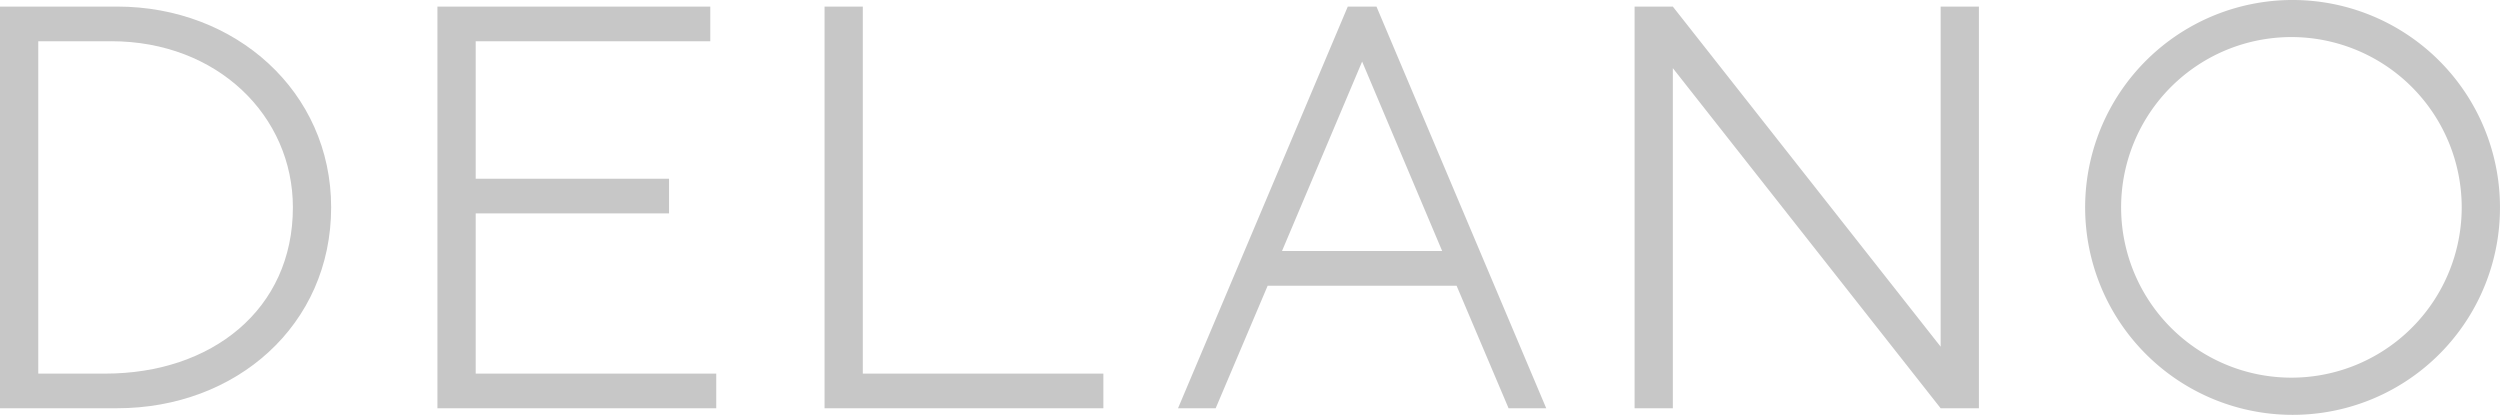 <svg xmlns="http://www.w3.org/2000/svg" width="139.464" height="23.142" viewBox="0 0 139.464 23.142">
  <g id="delanologo-v3" transform="translate(-30.043 -67.579)">
    <path id="Path_4758" data-name="Path 4758" d="M36.246,70.182H32.178v18.54h3.734c5.935,0,10.47-3.568,10.47-9.271,0-5.1-4.2-9.271-10.136-9.271m.333,20.474H30.043V68.247h6.536c6.6,0,11.937,4.736,11.937,11.2C48.516,86.019,43.215,90.654,36.579,90.654Z" transform="translate(0 -0.301)" fill="#c7c7c7"/>
    <path id="Path_4759" data-name="Path 4759" d="M213.191,90.656l-14.94-18.973V90.656h-2.133V68.249h2.133l14.94,18.972V68.249h2.135V90.656Z" transform="translate(-74.888 -0.302)" fill="#c7c7c7"/>
    <path id="Path_4760" data-name="Path 4760" d="M253.466,69.647a9.5,9.5,0,1,0,9.436,9.5A9.506,9.506,0,0,0,253.466,69.647Zm0,21.074A11.571,11.571,0,1,1,265.037,79.15,11.555,11.555,0,0,1,253.466,90.721Z" transform="translate(-95.531)" fill="#c7c7c7"/>
    <path id="Path_4761" data-name="Path 4761" d="M113.817,90.656V68.249h2.134V88.723h13.42v1.934Z" transform="translate(-37.776 -0.302)" fill="#c7c7c7"/>
    <path id="Path_4762" data-name="Path 4762" d="M74.486,90.656V68.249H89.708v1.934H76.621v7.668H87.406v1.934H76.621v8.938h13.42v1.934Z" transform="translate(-20.041 -0.302)" fill="#c7c7c7"/>
    <path id="Path_4763" data-name="Path 4763" d="M160,71.315,155.53,81.884h8.936Zm8.17,19.34-2.9-6.835H154.73l-2.9,6.835h-2.1L159.2,68.247h1.6l9.47,22.408Z" transform="translate(-53.97 -0.301)" fill="#c7c7c7"/>
  </g>
</svg>
